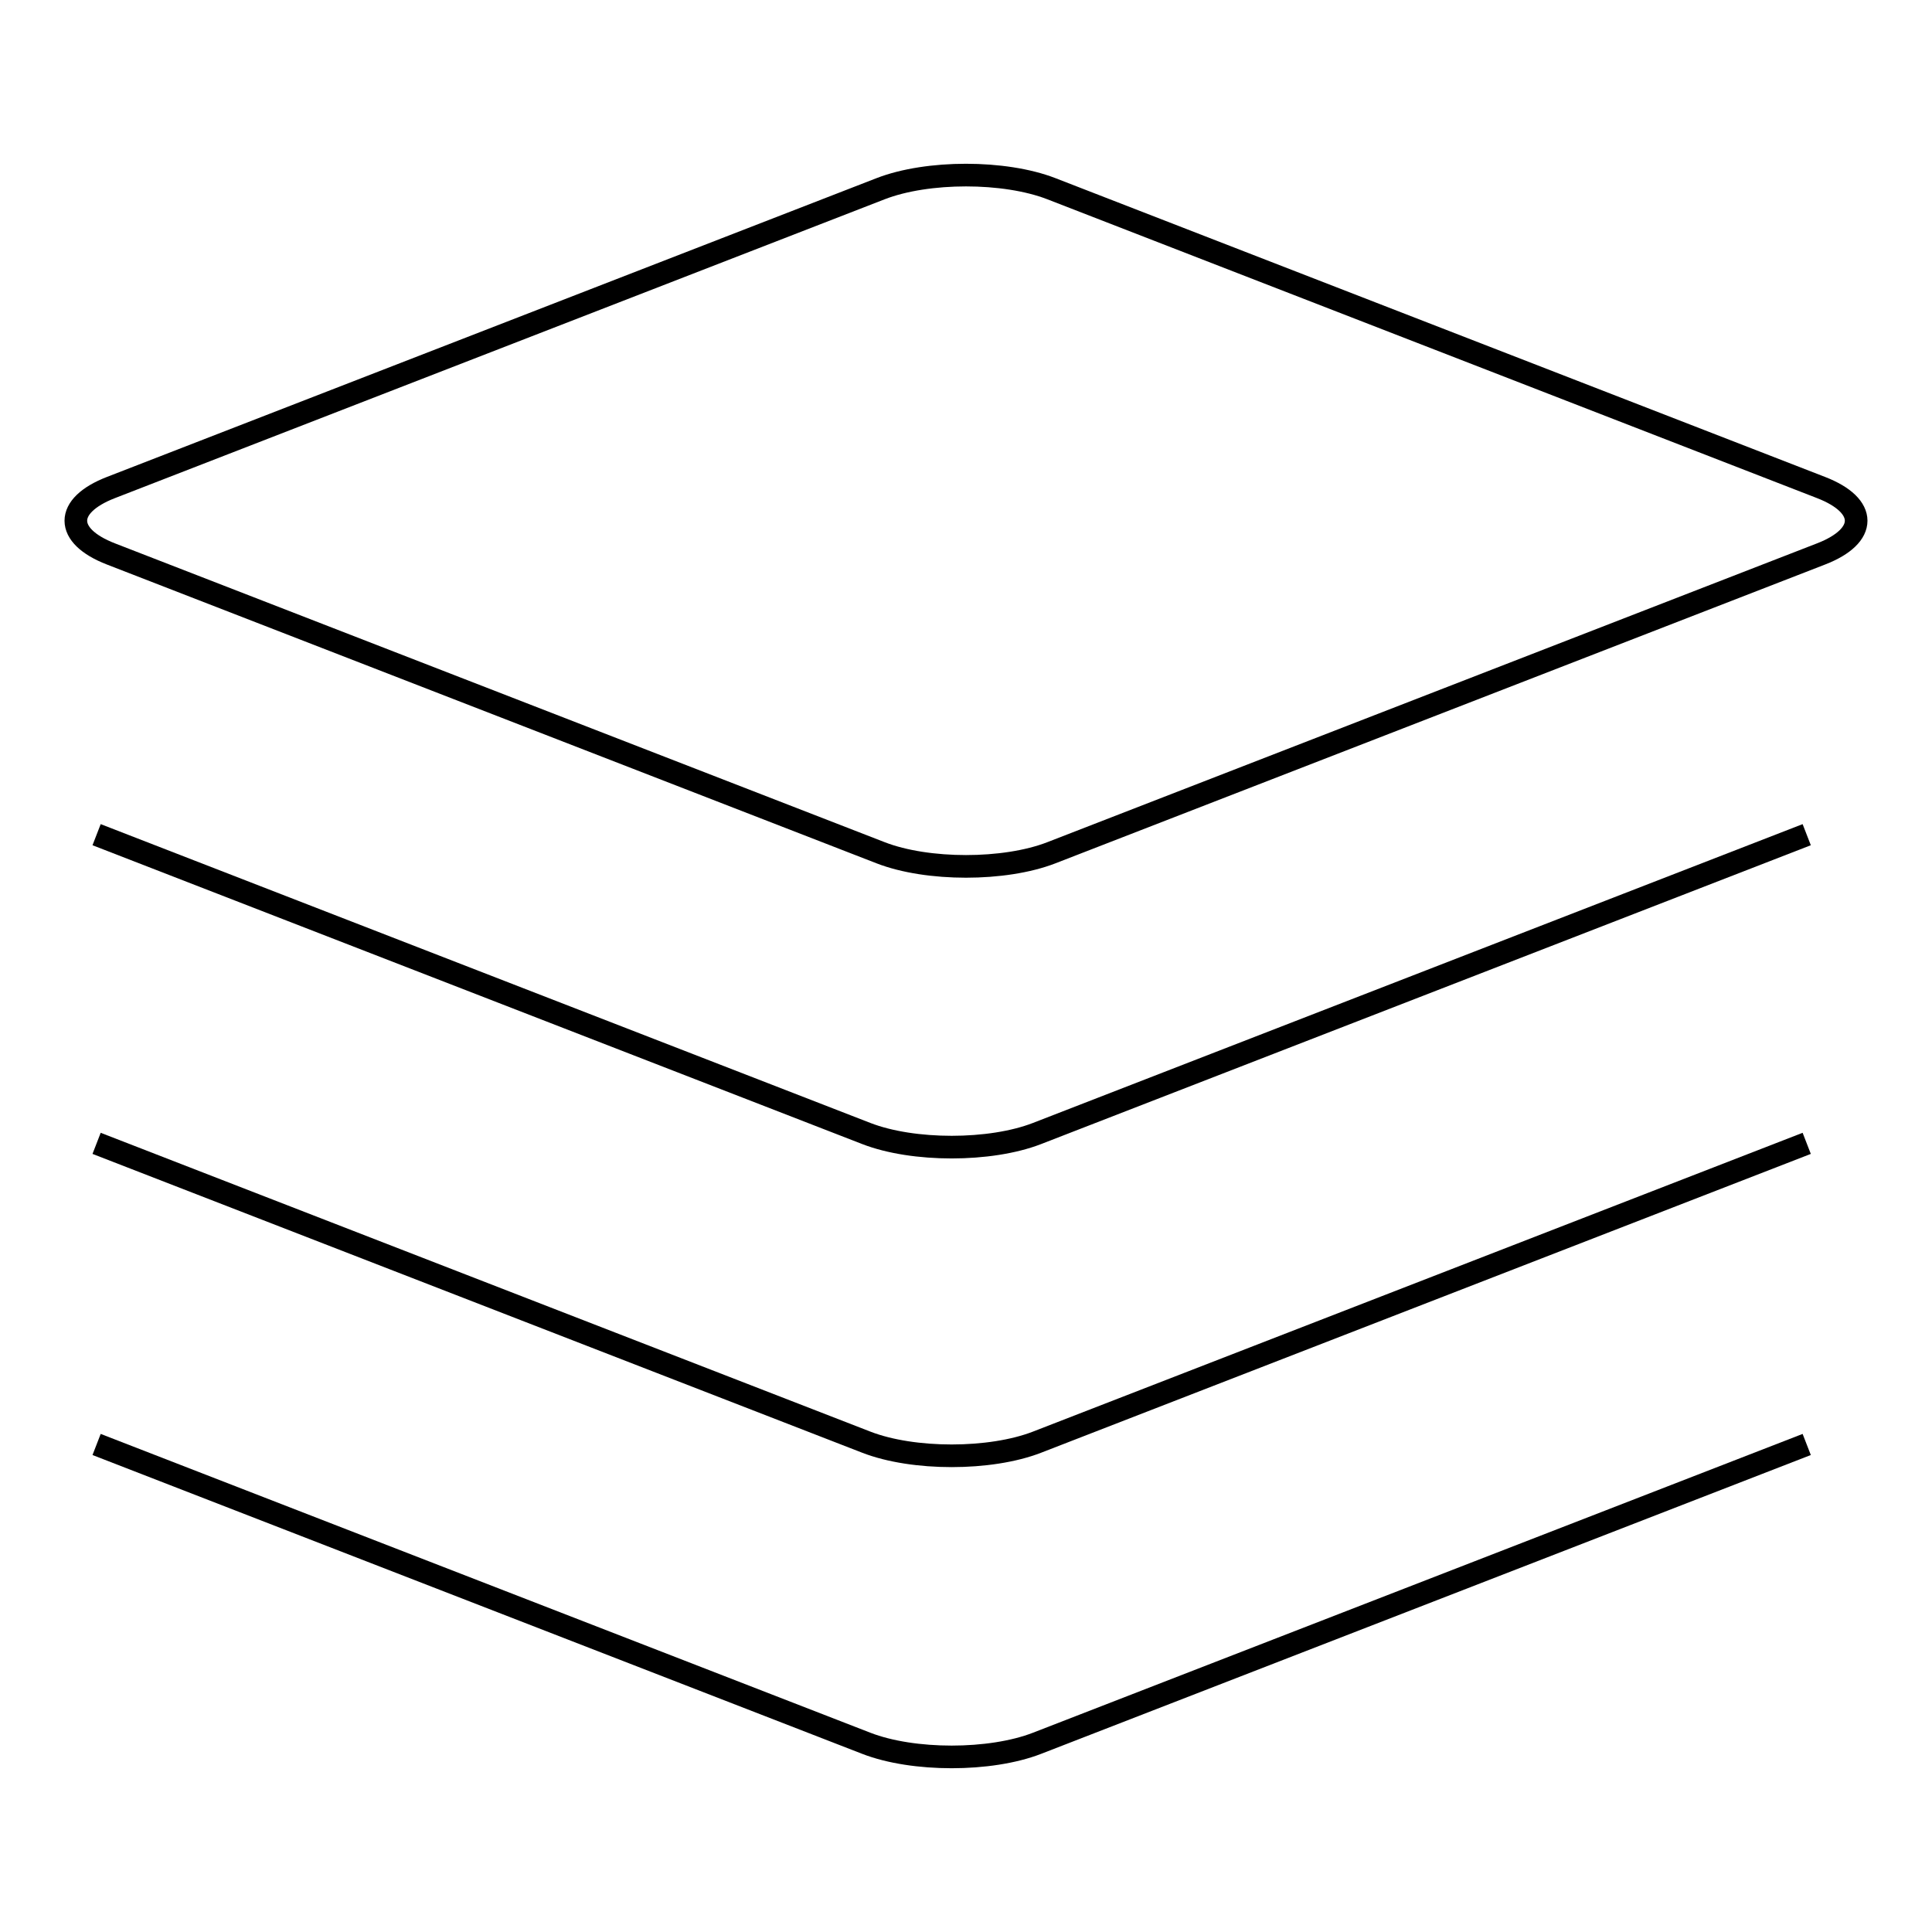 <?xml version="1.0" encoding="utf-8"?>
<!-- Svg Vector Icons : http://www.onlinewebfonts.com/icon -->
<!DOCTYPE svg PUBLIC "-//W3C//DTD SVG 1.1//EN" "http://www.w3.org/Graphics/SVG/1.1/DTD/svg11.dtd">
<svg version="1.1" xmlns="http://www.w3.org/2000/svg" xmlns:xlink="http://www.w3.org/1999/xlink" x="0px" y="0px" viewBox="0 0 256 256" enable-background="new 0 0 256 256" xml:space="preserve">
<g><g><path stroke-width="3" fill-opacity="0" stroke="#000000"  d="M241.3,64.6c6.2,2.4,6.2,6.4,0,8.8l-102,39.6c-6.2,2.4-16.4,2.4-22.6,0l-102-39.6c-6.2-2.4-6.2-6.4,0-8.8l102-39.6c6.2-2.4,16.4-2.4,22.6,0L241.3,64.6z"/><path stroke-width="3" fill-opacity="0" stroke="#000000"  d="M239.4,110.6l-102,39.6c-6.2,2.4-16.4,2.4-22.6,0l-102-39.6"/><path stroke-width="3" fill-opacity="0" stroke="#000000"  d="M239.4,151.5l-102,39.6c-6.2,2.4-16.4,2.4-22.6,0l-102-39.6"/><path stroke-width="3" fill-opacity="0" stroke="#000000"  d="M239.4,191.4l-102,39.6c-6.2,2.4-16.4,2.4-22.6,0l-102-39.6"/></g></g>
</svg>